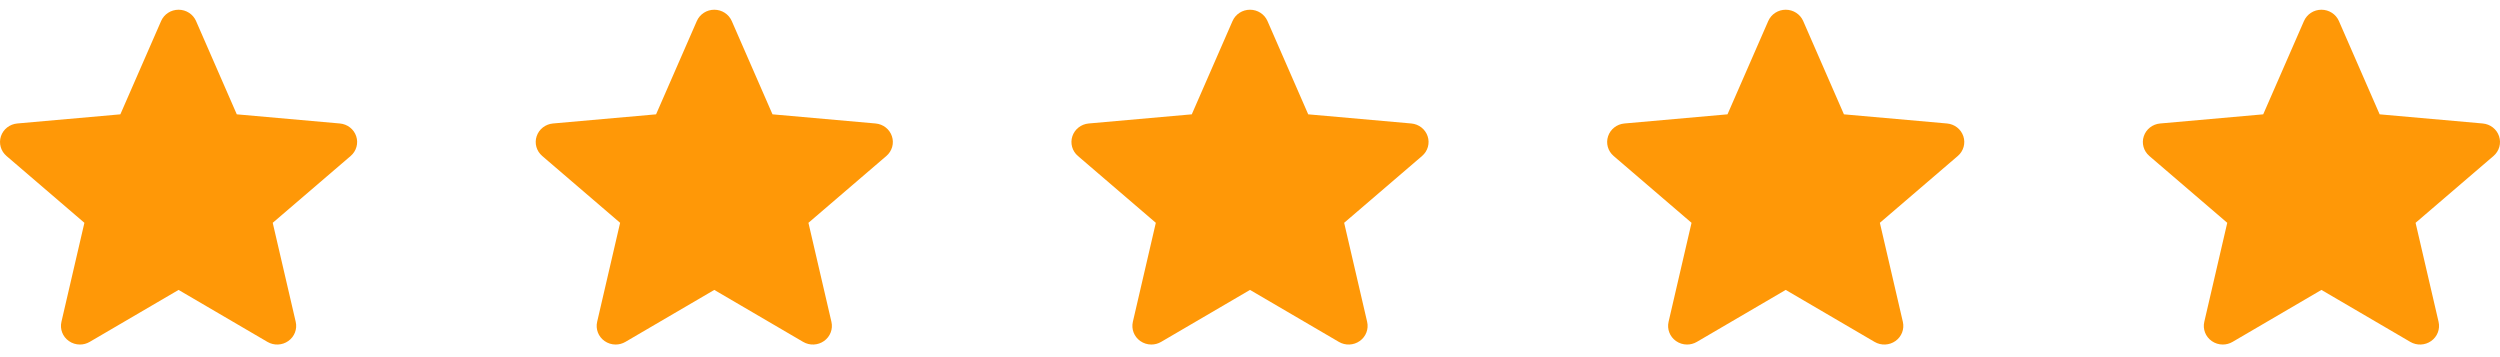<svg width="112" height="16" viewBox="0 0 112 16" fill="none" xmlns="http://www.w3.org/2000/svg">
<path d="M15.958 6.104C15.854 5.787 15.566 5.562 15.226 5.532L10.608 5.122L8.782 0.94C8.647 0.634 8.341 0.436 8 0.436C7.659 0.436 7.353 0.634 7.218 0.941L5.392 5.122L0.773 5.532C0.434 5.563 0.147 5.787 0.042 6.104C-0.063 6.421 0.034 6.768 0.291 6.988L3.781 9.982L2.752 14.418C2.677 14.744 2.806 15.081 3.083 15.277C3.231 15.382 3.405 15.435 3.581 15.435C3.732 15.435 3.882 15.396 4.017 15.317L8 12.988L11.982 15.317C12.274 15.488 12.641 15.473 12.917 15.277C13.194 15.081 13.323 14.743 13.248 14.418L12.218 9.982L15.709 6.988C15.966 6.768 16.064 6.421 15.958 6.104Z" fill="#FF9807"/>
<path d="M39.958 6.104C39.853 5.787 39.566 5.562 39.226 5.532L34.608 5.122L32.782 0.94C32.647 0.634 32.341 0.436 32 0.436C31.659 0.436 31.353 0.634 31.218 0.941L29.392 5.122L24.773 5.532C24.434 5.563 24.147 5.787 24.042 6.104C23.936 6.421 24.034 6.768 24.291 6.988L27.781 9.982L26.752 14.418C26.677 14.744 26.806 15.081 27.083 15.277C27.231 15.382 27.405 15.435 27.581 15.435C27.732 15.435 27.882 15.396 28.017 15.317L32 12.988L35.982 15.317C36.273 15.488 36.641 15.473 36.917 15.277C37.194 15.081 37.323 14.743 37.248 14.418L36.218 9.982L39.709 6.988C39.966 6.768 40.064 6.421 39.958 6.104Z" fill="#FF9807"/>
<path d="M63.958 6.104C63.853 5.787 63.566 5.562 63.226 5.532L58.608 5.122L56.782 0.94C56.647 0.634 56.341 0.436 56 0.436C55.659 0.436 55.353 0.634 55.218 0.941L53.392 5.122L48.773 5.532C48.434 5.563 48.147 5.787 48.042 6.104C47.937 6.421 48.034 6.768 48.291 6.988L51.781 9.982L50.752 14.418C50.677 14.744 50.806 15.081 51.083 15.277C51.231 15.382 51.405 15.435 51.581 15.435C51.732 15.435 51.882 15.396 52.017 15.317L56 12.988L59.982 15.317C60.273 15.488 60.641 15.473 60.917 15.277C61.194 15.081 61.323 14.743 61.248 14.418L60.218 9.982L63.709 6.988C63.966 6.768 64.064 6.421 63.958 6.104Z" fill="#FF9807"/>
<path d="M87.958 6.104C87.853 5.787 87.566 5.562 87.226 5.532L82.608 5.122L80.782 0.94C80.647 0.634 80.341 0.436 80 0.436C79.659 0.436 79.353 0.634 79.218 0.941L77.392 5.122L72.773 5.532C72.434 5.563 72.147 5.787 72.042 6.104C71.936 6.421 72.034 6.768 72.29 6.988L75.781 9.982L74.752 14.418C74.677 14.744 74.806 15.081 75.083 15.277C75.231 15.382 75.405 15.435 75.581 15.435C75.732 15.435 75.882 15.396 76.017 15.317L80 12.988L83.982 15.317C84.273 15.488 84.641 15.473 84.917 15.277C85.194 15.081 85.323 14.743 85.248 14.418L84.218 9.982L87.709 6.988C87.966 6.768 88.064 6.421 87.958 6.104Z" fill="#FF9807"/>
<path d="M111.958 6.104C111.854 5.787 111.566 5.562 111.226 5.532L106.608 5.122L104.782 0.94C104.647 0.634 104.341 0.436 104 0.436C103.659 0.436 103.353 0.634 103.218 0.941L101.392 5.122L96.773 5.532C96.434 5.563 96.147 5.787 96.042 6.104C95.936 6.421 96.034 6.768 96.29 6.988L99.781 9.982L98.752 14.418C98.677 14.744 98.806 15.081 99.083 15.277C99.231 15.382 99.405 15.435 99.581 15.435C99.732 15.435 99.882 15.396 100.017 15.317L104 12.988L107.982 15.317C108.273 15.488 108.641 15.473 108.917 15.277C109.194 15.081 109.323 14.743 109.248 14.418L108.218 9.982L111.709 6.988C111.966 6.768 112.064 6.421 111.958 6.104Z" fill="#FF9807"/>
</svg>
